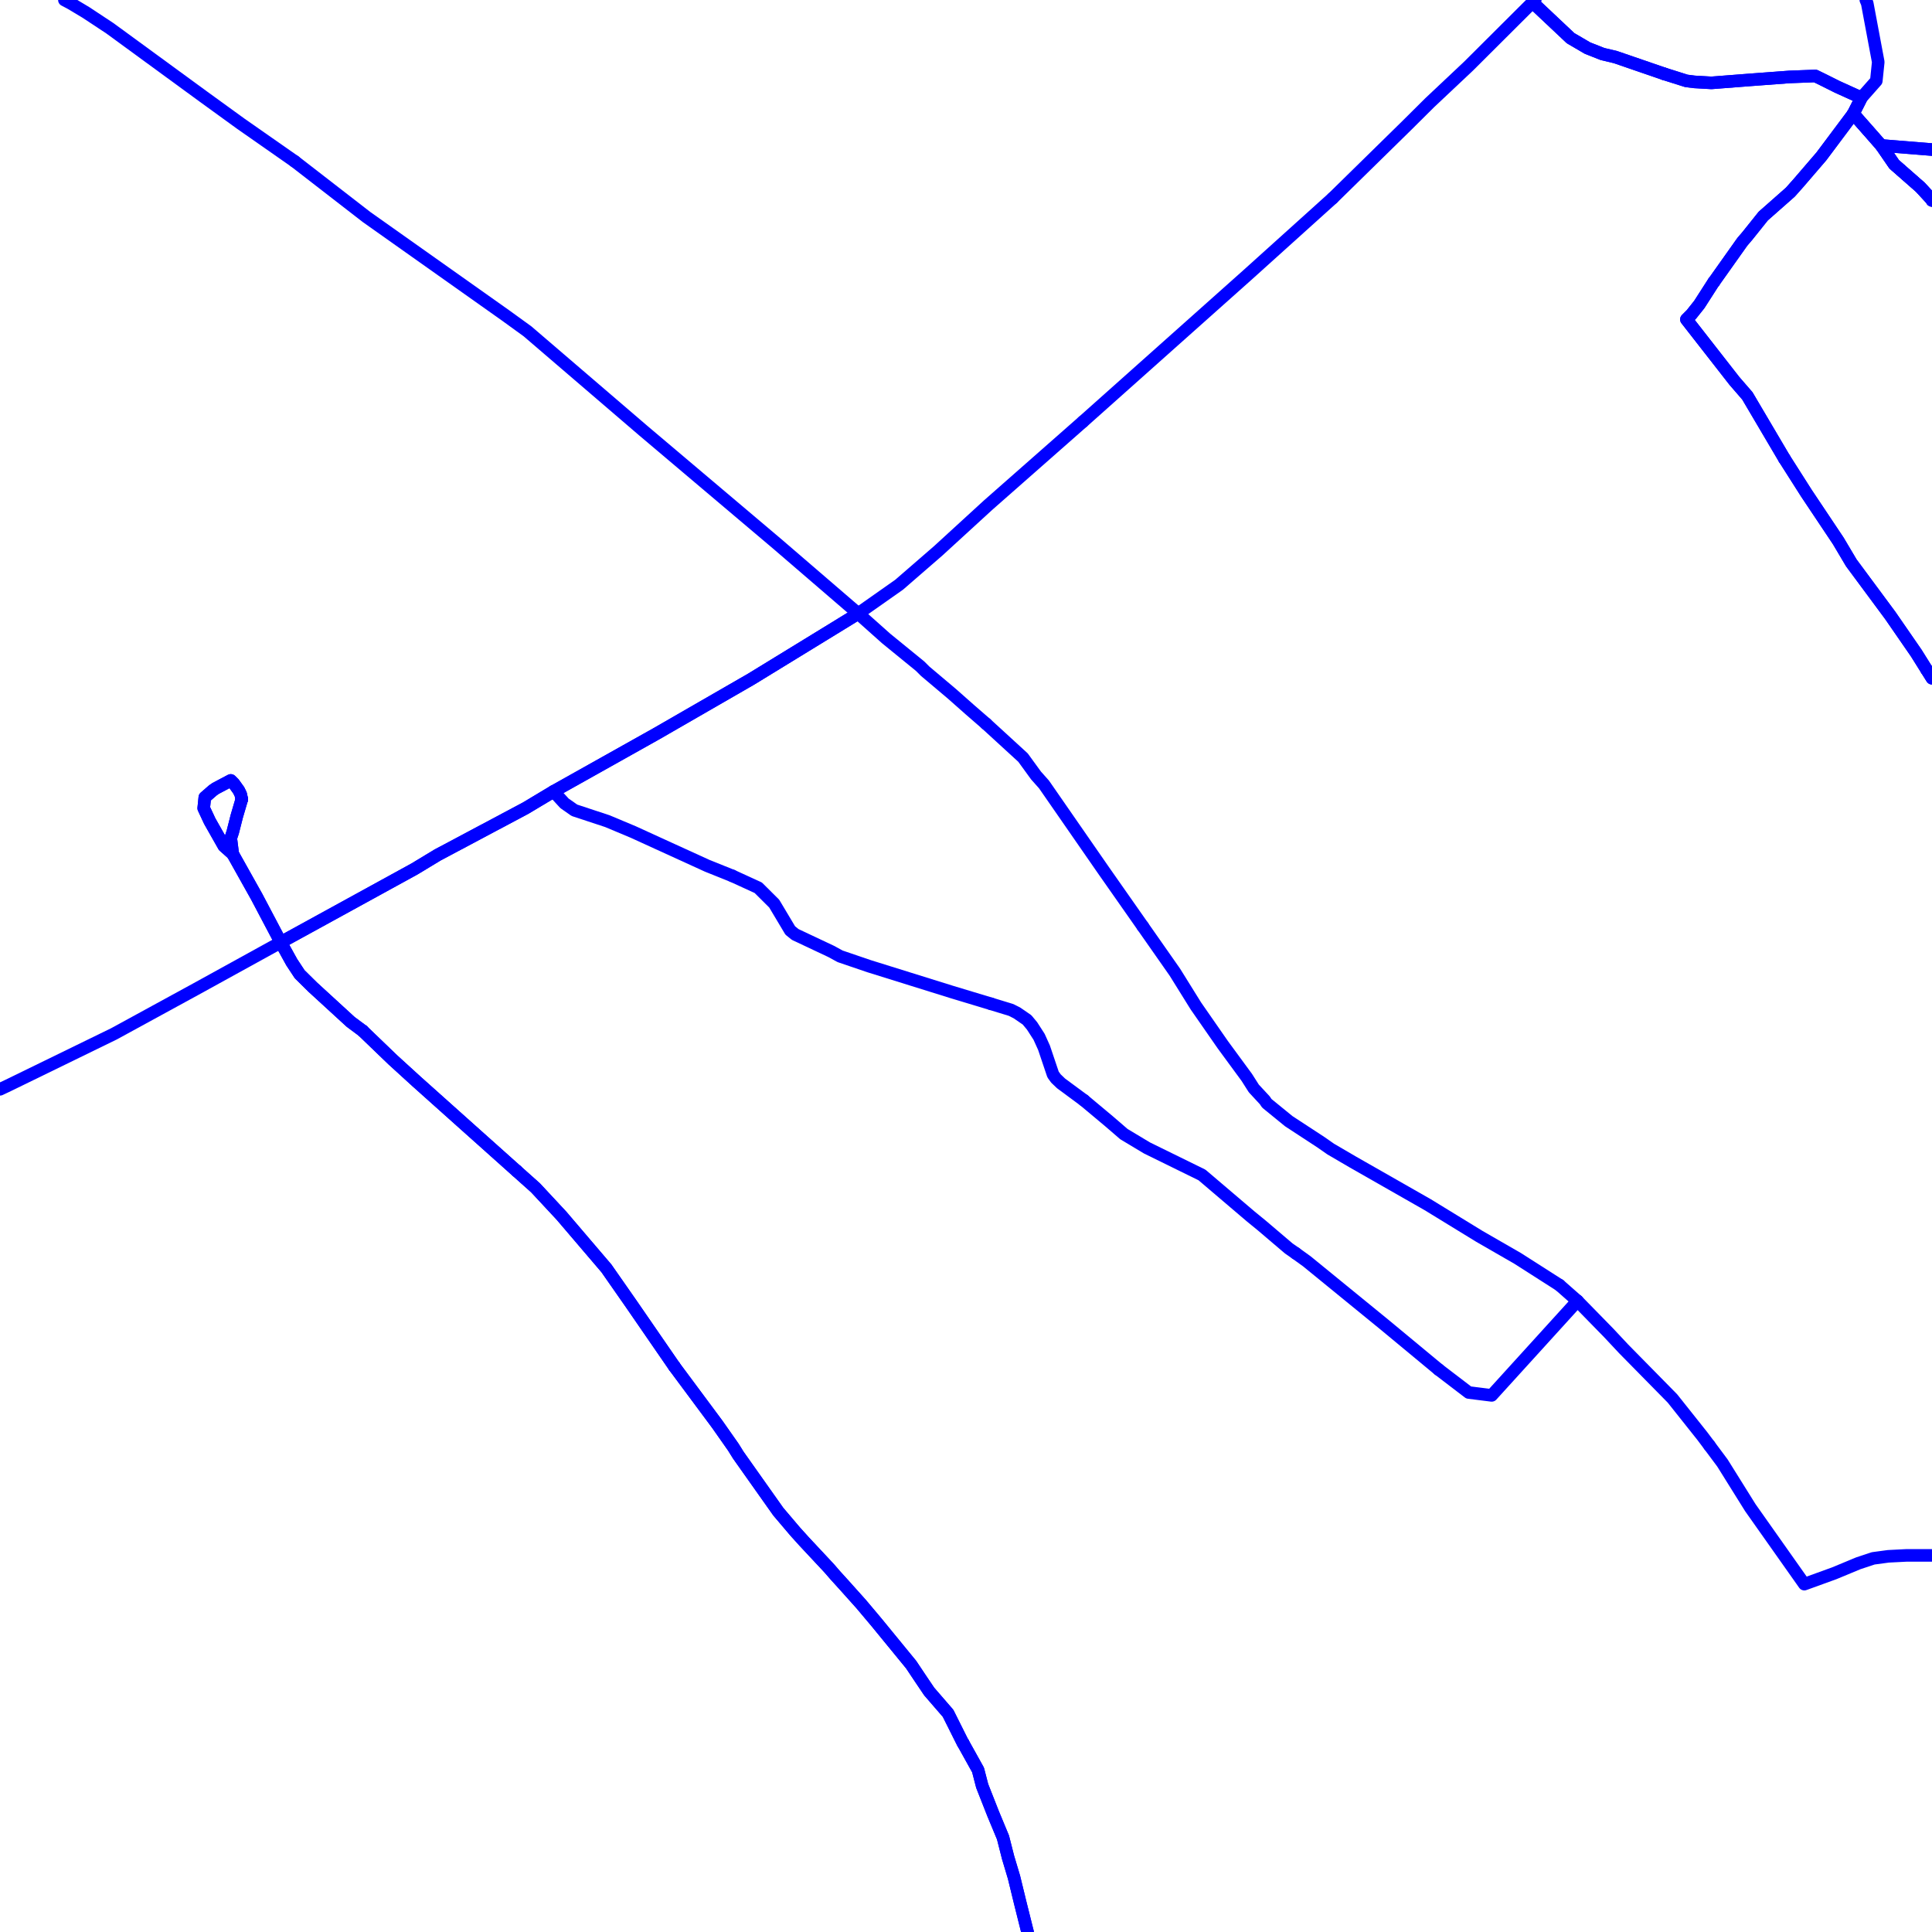 <?xml version="1.0" encoding="UTF-8"?>
<svg xmlns="http://www.w3.org/2000/svg" xmlns:xlink="http://www.w3.org/1999/xlink" width="576pt" height="576pt" viewBox="0 0 576 576" version="1.1">
<g id="surface1114389">
<path style="fill:none;stroke-width:3.75;stroke-linecap:round;stroke-linejoin:round;stroke:rgb(0%,0%,100%);stroke-opacity:1;stroke-miterlimit:10;" d="M 576 59.75 L 575.781 59.355 L 572.504 55.809 L 564.727 48.984 L 560.867 43.367 "/>
<path style="fill:none;stroke-width:3.75;stroke-linecap:round;stroke-linejoin:round;stroke:rgb(0%,0%,100%);stroke-opacity:1;stroke-miterlimit:10;" d="M 560.867 43.367 L 576 44.59 "/>
<path style="fill:none;stroke-width:3.75;stroke-linecap:round;stroke-linejoin:round;stroke:rgb(0%,0%,100%);stroke-opacity:1;stroke-miterlimit:10;" d="M 510.992 84.02 L 510.824 84.234 L 506.637 90.758 L 504.277 93.727 L 502.777 95.227 L 517.094 113.57 L 520.953 118.023 L 531.965 136.688 "/>
<path style="fill:none;stroke-width:3.75;stroke-linecap:round;stroke-linejoin:round;stroke:rgb(0%,0%,100%);stroke-opacity:1;stroke-miterlimit:10;" d="M 560.867 43.367 L 552.539 33.902 "/>
<path style="fill:none;stroke-width:3.75;stroke-linecap:round;stroke-linejoin:round;stroke:rgb(0%,0%,100%);stroke-opacity:1;stroke-miterlimit:10;" d="M 574.398 199.648 L 576 202.207 "/>
<path style="fill:none;stroke-width:3.75;stroke-linecap:round;stroke-linejoin:round;stroke:rgb(0%,0%,100%);stroke-opacity:1;stroke-miterlimit:10;" d="M 531.965 136.688 L 538.559 147.047 L 548.055 161.258 L 551.93 167.789 L 563.559 183.492 L 571.328 194.742 L 574.398 199.648 "/>
<path style="fill:none;stroke-width:3.75;stroke-linecap:round;stroke-linejoin:round;stroke:rgb(0%,0%,100%);stroke-opacity:1;stroke-miterlimit:10;" d="M 496.215 22.039 L 481.641 17.027 L 477.773 16.105 L 473.289 14.336 L 468.234 11.375 L 456.906 0.703 L 457.633 0 "/>
<path style="fill:none;stroke-width:3.75;stroke-linecap:round;stroke-linejoin:round;stroke:rgb(0%,0%,100%);stroke-opacity:1;stroke-miterlimit:10;" d="M 552.539 33.902 L 554.941 29.148 L 547.762 25.895 L 543.59 23.809 L 541.207 22.645 L 533.477 22.938 L 521.84 23.809 L 510.246 24.707 L 505.156 24.414 L 502.777 24.113 L 496.215 22.039 "/>
<path style="fill:none;stroke-width:3.75;stroke-linecap:round;stroke-linejoin:round;stroke:rgb(0%,0%,100%);stroke-opacity:1;stroke-miterlimit:10;" d="M 552.539 33.902 L 543.012 46.629 L 536.156 54.602 L 533.766 57.289 L 525.699 64.406 L 520.953 70.336 L 519.445 72.102 L 510.992 84.02 "/>
<path style="fill:none;stroke-width:3.75;stroke-linecap:round;stroke-linejoin:round;stroke:rgb(0%,0%,100%);stroke-opacity:1;stroke-miterlimit:10;" d="M 72.078 238.301 L 70.594 243.348 L 69.391 248.082 L 68.801 249.871 L 69.391 254.59 "/>
<path style="fill:none;stroke-width:3.75;stroke-linecap:round;stroke-linejoin:round;stroke:rgb(0%,0%,100%);stroke-opacity:1;stroke-miterlimit:10;" d="M 87.871 48.121 L 71.77 36.871 L 60.734 28.871 L 32.75 8.422 L 25.617 3.711 L 21.125 1.02 L 19.199 0 "/>
<path style="fill:none;stroke-width:3.75;stroke-linecap:round;stroke-linejoin:round;stroke:rgb(0%,0%,100%);stroke-opacity:1;stroke-miterlimit:10;" d="M 255.852 182.918 L 231.746 162.176 L 191.793 128.398 L 157.266 98.777 L 150.715 94.031 L 109.289 64.707 L 87.871 48.121 "/>
<path style="fill:none;stroke-width:3.75;stroke-linecap:round;stroke-linejoin:round;stroke:rgb(0%,0%,100%);stroke-opacity:1;stroke-miterlimit:10;" d="M 69.391 254.59 L 66.742 252.234 L 62.539 244.82 L 60.734 240.957 L 61.062 237.723 L 63.465 235.633 L 64.309 235.047 L 68.801 232.672 L 69.684 233.543 L 71.191 235.633 L 71.773 236.832 L 72.078 238.301 "/>
<path style="fill:none;stroke-width:3.75;stroke-linecap:round;stroke-linejoin:round;stroke:rgb(0%,0%,100%);stroke-opacity:1;stroke-miterlimit:10;" d="M 322.852 125.719 L 372 81.902 L 397.324 59.078 "/>
<path style="fill:none;stroke-width:3.75;stroke-linecap:round;stroke-linejoin:round;stroke:rgb(0%,0%,100%);stroke-opacity:1;stroke-miterlimit:10;" d="M 560.867 43.367 L 564.727 48.984 L 572.504 55.809 L 575.781 59.355 L 576 59.75 "/>
<path style="fill:none;stroke-width:3.75;stroke-linecap:round;stroke-linejoin:round;stroke:rgb(0%,0%,100%);stroke-opacity:1;stroke-miterlimit:10;" d="M 255.852 182.918 L 268.078 174.316 L 279.707 164.227 L 294.574 150.613 L 322.852 125.719 "/>
<path style="fill:none;stroke-width:3.75;stroke-linecap:round;stroke-linejoin:round;stroke:rgb(0%,0%,100%);stroke-opacity:1;stroke-miterlimit:10;" d="M 397.324 59.078 L 419.387 37.438 L 426.238 30.629 L 437.859 19.688 L 456.906 0.703 L 457.633 0 "/>
<path style="fill:none;stroke-width:3.75;stroke-linecap:round;stroke-linejoin:round;stroke:rgb(0%,0%,100%);stroke-opacity:1;stroke-miterlimit:10;" d="M 287.148 519.703 L 286.816 519.117 L 282.656 510.801 L 277.031 504.305 L 274.625 500.742 L 271.648 496.289 L 261.238 483.574 L 256.738 478.227 L 251.699 472.602 L 249.012 469.641 L 247.207 467.555 L 239.766 459.594 L 237.078 456.617 L 232.039 450.68 L 220.113 433.824 L 218.633 431.449 L 213.844 424.625 L 201.078 407.441 "/>
<path style="fill:none;stroke-width:3.75;stroke-linecap:round;stroke-linejoin:round;stroke:rgb(0%,0%,100%);stroke-opacity:1;stroke-miterlimit:10;" d="M 306.355 576 L 306.191 575.391 L 304.121 567.109 L 302.316 559.699 L 300.547 553.781 L 299.031 547.82 L 296.09 540.746 L 292.824 532.445 L 291.598 527.703 L 287.148 519.703 "/>
<path style="fill:none;stroke-width:3.75;stroke-linecap:round;stroke-linejoin:round;stroke:rgb(0%,0%,100%);stroke-opacity:1;stroke-miterlimit:10;" d="M 153.992 349.066 L 138.781 335.473 L 124.203 322.438 L 117.07 315.934 L 108.121 307.32 "/>
<path style="fill:none;stroke-width:3.75;stroke-linecap:round;stroke-linejoin:round;stroke:rgb(0%,0%,100%);stroke-opacity:1;stroke-miterlimit:10;" d="M 108.121 307.32 L 104.539 304.656 L 93.215 294.277 L 89.344 290.453 L 86.977 286.863 L 83.707 280.945 "/>
<path style="fill:none;stroke-width:3.75;stroke-linecap:round;stroke-linejoin:round;stroke:rgb(0%,0%,100%);stroke-opacity:1;stroke-miterlimit:10;" d="M 201.078 407.441 L 188.227 388.789 L 180.793 378.137 L 167.383 362.426 L 159.656 354.125 L 153.992 349.066 "/>
<path style="fill:none;stroke-width:3.75;stroke-linecap:round;stroke-linejoin:round;stroke:rgb(0%,0%,100%);stroke-opacity:1;stroke-miterlimit:10;" d="M 69.391 254.59 L 76.527 267.332 L 83.707 280.945 "/>
<path style="fill:none;stroke-width:3.75;stroke-linecap:round;stroke-linejoin:round;stroke:rgb(0%,0%,100%);stroke-opacity:1;stroke-miterlimit:10;" d="M 83.707 280.945 L 123.613 259.047 L 130.457 254.906 L 156.68 240.953 L 165.035 235.949 L 195.703 218.754 L 223.969 202.461 L 245.727 189.129 L 255.852 182.918 "/>
<path style="fill:none;stroke-width:3.75;stroke-linecap:round;stroke-linejoin:round;stroke:rgb(0%,0%,100%);stroke-opacity:1;stroke-miterlimit:10;" d="M 83.707 280.945 L 58.383 294.898 L 33.969 308.23 L 2.391 323.633 L 0 324.762 "/>
<path style="fill:none;stroke-width:3.75;stroke-linecap:round;stroke-linejoin:round;stroke:rgb(0%,0%,100%);stroke-opacity:1;stroke-miterlimit:10;" d="M 556.273 0 L 556.695 1 L 559.973 18.492 L 559.395 24.109 L 554.941 29.148 L 552.539 33.902 L 560.867 43.367 "/>
<path style="fill:none;stroke-width:3.75;stroke-linecap:round;stroke-linejoin:round;stroke:rgb(0%,0%,100%);stroke-opacity:1;stroke-miterlimit:10;" d="M 72.078 238.301 L 70.594 243.348 L 69.391 248.082 L 68.801 249.871 L 69.391 254.59 "/>
<path style="fill:none;stroke-width:3.75;stroke-linecap:round;stroke-linejoin:round;stroke:rgb(0%,0%,100%);stroke-opacity:1;stroke-miterlimit:10;" d="M 295.473 299.281 L 301.434 301.102 L 303.195 301.992 L 306.188 304.051 L 307.688 305.848 L 309.785 309.102 L 311.258 312.359 L 313.953 320.352 L 314.824 321.551 L 316.348 323.008 L 323.184 328.055 "/>
<path style="fill:none;stroke-width:3.75;stroke-linecap:round;stroke-linejoin:round;stroke:rgb(0%,0%,100%);stroke-opacity:1;stroke-miterlimit:10;" d="M 509.629 430.941 L 513.527 436.176 L 521.848 449.504 L 537.934 472.289 L 546.875 469.047 L 554.023 466.078 L 558.48 464.602 L 562.973 463.996 L 568.316 463.723 L 576 463.723 "/>
<path style="fill:none;stroke-width:3.75;stroke-linecap:round;stroke-linejoin:round;stroke:rgb(0%,0%,100%);stroke-opacity:1;stroke-miterlimit:10;" d="M 428.918 408.32 L 437.863 415.156 L 444.723 416.016 L 470.305 387.863 "/>
<path style="fill:none;stroke-width:3.75;stroke-linecap:round;stroke-linejoin:round;stroke:rgb(0%,0%,100%);stroke-opacity:1;stroke-miterlimit:10;" d="M 218.305 261.113 L 226.066 264.668 L 230.82 269.398 L 235.598 277.402 L 237.078 278.602 L 247.793 283.652 L 250.48 285.117 L 259.133 288.066 L 283.836 295.77 L 295.473 299.281 "/>
<path style="fill:none;stroke-width:3.75;stroke-linecap:round;stroke-linejoin:round;stroke:rgb(0%,0%,100%);stroke-opacity:1;stroke-miterlimit:10;" d="M 69.391 254.59 L 76.527 267.332 L 83.707 280.945 "/>
<path style="fill:none;stroke-width:3.75;stroke-linecap:round;stroke-linejoin:round;stroke:rgb(0%,0%,100%);stroke-opacity:1;stroke-miterlimit:10;" d="M 83.707 280.945 L 86.977 286.863 L 89.344 290.453 L 93.215 294.277 L 104.539 304.656 L 108.121 307.32 "/>
<path style="fill:none;stroke-width:3.75;stroke-linecap:round;stroke-linejoin:round;stroke:rgb(0%,0%,100%);stroke-opacity:1;stroke-miterlimit:10;" d="M 201.078 407.441 L 213.844 424.625 L 218.633 431.449 L 220.113 433.824 L 232.039 450.68 L 237.078 456.617 L 239.766 459.594 L 247.207 467.555 L 249.012 469.641 L 251.699 472.602 L 256.738 478.227 L 261.238 483.574 L 271.648 496.289 L 274.625 500.742 L 277.031 504.305 L 282.656 510.801 L 286.816 519.117 L 287.148 519.703 "/>
<path style="fill:none;stroke-width:3.75;stroke-linecap:round;stroke-linejoin:round;stroke:rgb(0%,0%,100%);stroke-opacity:1;stroke-miterlimit:10;" d="M 153.992 349.066 L 159.656 354.125 L 167.383 362.426 L 180.793 378.137 L 188.227 388.789 L 201.078 407.441 "/>
<path style="fill:none;stroke-width:3.75;stroke-linecap:round;stroke-linejoin:round;stroke:rgb(0%,0%,100%);stroke-opacity:1;stroke-miterlimit:10;" d="M 287.148 519.703 L 291.598 527.703 L 292.824 532.445 L 296.09 540.746 L 299.031 547.82 L 300.547 553.781 L 302.316 559.699 L 304.121 567.109 L 306.191 575.391 L 306.355 576 "/>
<path style="fill:none;stroke-width:3.75;stroke-linecap:round;stroke-linejoin:round;stroke:rgb(0%,0%,100%);stroke-opacity:1;stroke-miterlimit:10;" d="M 108.121 307.32 L 117.07 315.934 L 124.203 322.438 L 138.781 335.473 L 153.992 349.066 "/>
<path style="fill:none;stroke-width:3.75;stroke-linecap:round;stroke-linejoin:round;stroke:rgb(0%,0%,100%);stroke-opacity:1;stroke-miterlimit:10;" d="M 386.328 373.668 L 389.605 376.031 L 412.84 394.992 L 428.918 408.32 "/>
<path style="fill:none;stroke-width:3.75;stroke-linecap:round;stroke-linejoin:round;stroke:rgb(0%,0%,100%);stroke-opacity:1;stroke-miterlimit:10;" d="M 323.184 328.055 L 330.617 334.273 L 335.082 338.121 L 341.969 342.254 L 358.352 350.297 L 372.922 362.699 L 376.199 365.375 L 380.355 368.914 L 384.23 372.207 L 386.328 373.668 "/>
<path style="fill:none;stroke-width:3.75;stroke-linecap:round;stroke-linejoin:round;stroke:rgb(0%,0%,100%);stroke-opacity:1;stroke-miterlimit:10;" d="M 464.957 383.152 L 470.305 387.863 "/>
<path style="fill:none;stroke-width:3.75;stroke-linecap:round;stroke-linejoin:round;stroke:rgb(0%,0%,100%);stroke-opacity:1;stroke-miterlimit:10;" d="M 294 215.789 L 289.207 211.629 L 283.836 206.875 L 275.805 200.098 L 274.332 198.621 L 264.176 190.34 L 255.852 182.918 "/>
<path style="fill:none;stroke-width:3.75;stroke-linecap:round;stroke-linejoin:round;stroke:rgb(0%,0%,100%);stroke-opacity:1;stroke-miterlimit:10;" d="M 340.688 276.156 L 329.117 259.645 L 311.258 233.875 L 308.875 231.199 L 305 225.867 L 294 215.789 "/>
<path style="fill:none;stroke-width:3.75;stroke-linecap:round;stroke-linejoin:round;stroke:rgb(0%,0%,100%);stroke-opacity:1;stroke-miterlimit:10;" d="M 255.852 182.918 L 245.727 189.129 L 223.969 202.461 L 195.703 218.754 L 165.035 235.949 "/>
<path style="fill:none;stroke-width:3.75;stroke-linecap:round;stroke-linejoin:round;stroke:rgb(0%,0%,100%);stroke-opacity:1;stroke-miterlimit:10;" d="M 464.957 383.152 L 452.449 375.164 L 441.105 368.633 L 425.652 359.164 L 403.301 346.418 L 396.738 342.582 L 393.77 340.512 L 384.23 334.273 L 377.668 328.922 L 377.094 328.051 L 373.809 324.508 L 371.723 321.227 L 364.57 311.48 L 356.539 299.918 L 350.277 289.852 L 340.688 276.156 "/>
<path style="fill:none;stroke-width:3.75;stroke-linecap:round;stroke-linejoin:round;stroke:rgb(0%,0%,100%);stroke-opacity:1;stroke-miterlimit:10;" d="M 574.398 199.648 L 576 202.207 "/>
<path style="fill:none;stroke-width:3.75;stroke-linecap:round;stroke-linejoin:round;stroke:rgb(0%,0%,100%);stroke-opacity:1;stroke-miterlimit:10;" d="M 531.965 136.688 L 538.559 147.047 L 548.055 161.258 L 551.93 167.789 L 563.559 183.492 L 571.328 194.742 L 574.398 199.648 "/>
<path style="fill:none;stroke-width:3.75;stroke-linecap:round;stroke-linejoin:round;stroke:rgb(0%,0%,100%);stroke-opacity:1;stroke-miterlimit:10;" d="M 560.867 43.367 L 576 44.59 "/>
<path style="fill:none;stroke-width:3.75;stroke-linecap:round;stroke-linejoin:round;stroke:rgb(0%,0%,100%);stroke-opacity:1;stroke-miterlimit:10;" d="M 560.867 43.367 L 552.539 33.902 "/>
<path style="fill:none;stroke-width:3.75;stroke-linecap:round;stroke-linejoin:round;stroke:rgb(0%,0%,100%);stroke-opacity:1;stroke-miterlimit:10;" d="M 576 59.75 L 575.781 59.355 L 572.504 55.809 L 564.727 48.984 L 560.867 43.367 "/>
<path style="fill:none;stroke-width:3.75;stroke-linecap:round;stroke-linejoin:round;stroke:rgb(0%,0%,100%);stroke-opacity:1;stroke-miterlimit:10;" d="M 510.992 84.02 L 510.824 84.234 L 506.637 90.758 L 504.277 93.727 L 502.777 95.227 L 517.094 113.57 L 520.953 118.023 L 531.965 136.688 "/>
<path style="fill:none;stroke-width:3.75;stroke-linecap:round;stroke-linejoin:round;stroke:rgb(0%,0%,100%);stroke-opacity:1;stroke-miterlimit:10;" d="M 552.539 33.902 L 554.941 29.148 L 547.762 25.895 L 543.59 23.809 L 541.207 22.645 L 533.477 22.938 L 521.84 23.809 L 510.246 24.707 L 505.156 24.414 L 502.777 24.113 L 496.215 22.039 "/>
<path style="fill:none;stroke-width:3.75;stroke-linecap:round;stroke-linejoin:round;stroke:rgb(0%,0%,100%);stroke-opacity:1;stroke-miterlimit:10;" d="M 496.215 22.039 L 481.641 17.027 L 477.773 16.105 L 473.289 14.336 L 468.234 11.375 L 456.906 0.703 L 457.633 0 "/>
<path style="fill:none;stroke-width:3.75;stroke-linecap:round;stroke-linejoin:round;stroke:rgb(0%,0%,100%);stroke-opacity:1;stroke-miterlimit:10;" d="M 69.391 254.59 L 66.742 252.234 L 62.539 244.82 L 60.734 240.957 L 61.062 237.723 L 63.465 235.633 L 64.309 235.047 L 68.801 232.672 L 69.684 233.543 L 71.191 235.633 L 71.773 236.832 L 72.078 238.301 "/>
<path style="fill:none;stroke-width:3.75;stroke-linecap:round;stroke-linejoin:round;stroke:rgb(0%,0%,100%);stroke-opacity:1;stroke-miterlimit:10;" d="M 470.305 387.863 L 479.586 397.355 L 484.035 402.109 L 498.621 416.938 L 507.555 428.18 L 509.629 430.941 "/>
<path style="fill:none;stroke-width:3.75;stroke-linecap:round;stroke-linejoin:round;stroke:rgb(0%,0%,100%);stroke-opacity:1;stroke-miterlimit:10;" d="M 83.707 280.945 L 123.613 259.047 L 130.457 254.906 L 156.68 240.953 L 165.035 235.949 "/>
<path style="fill:none;stroke-width:3.75;stroke-linecap:round;stroke-linejoin:round;stroke:rgb(0%,0%,100%);stroke-opacity:1;stroke-miterlimit:10;" d="M 165.035 235.949 L 168.297 239.504 L 171.254 241.574 L 181.078 244.816 L 188.852 248.078 L 195.988 251.34 L 210.906 258.148 L 218.305 261.113 "/>
<path style="fill:none;stroke-width:3.75;stroke-linecap:round;stroke-linejoin:round;stroke:rgb(0%,0%,100%);stroke-opacity:1;stroke-miterlimit:10;" d="M 552.539 33.902 L 543.012 46.629 L 536.156 54.602 L 533.766 57.289 L 525.699 64.406 L 520.953 70.336 L 519.445 72.102 L 510.992 84.02 "/>
</g>
</svg>
